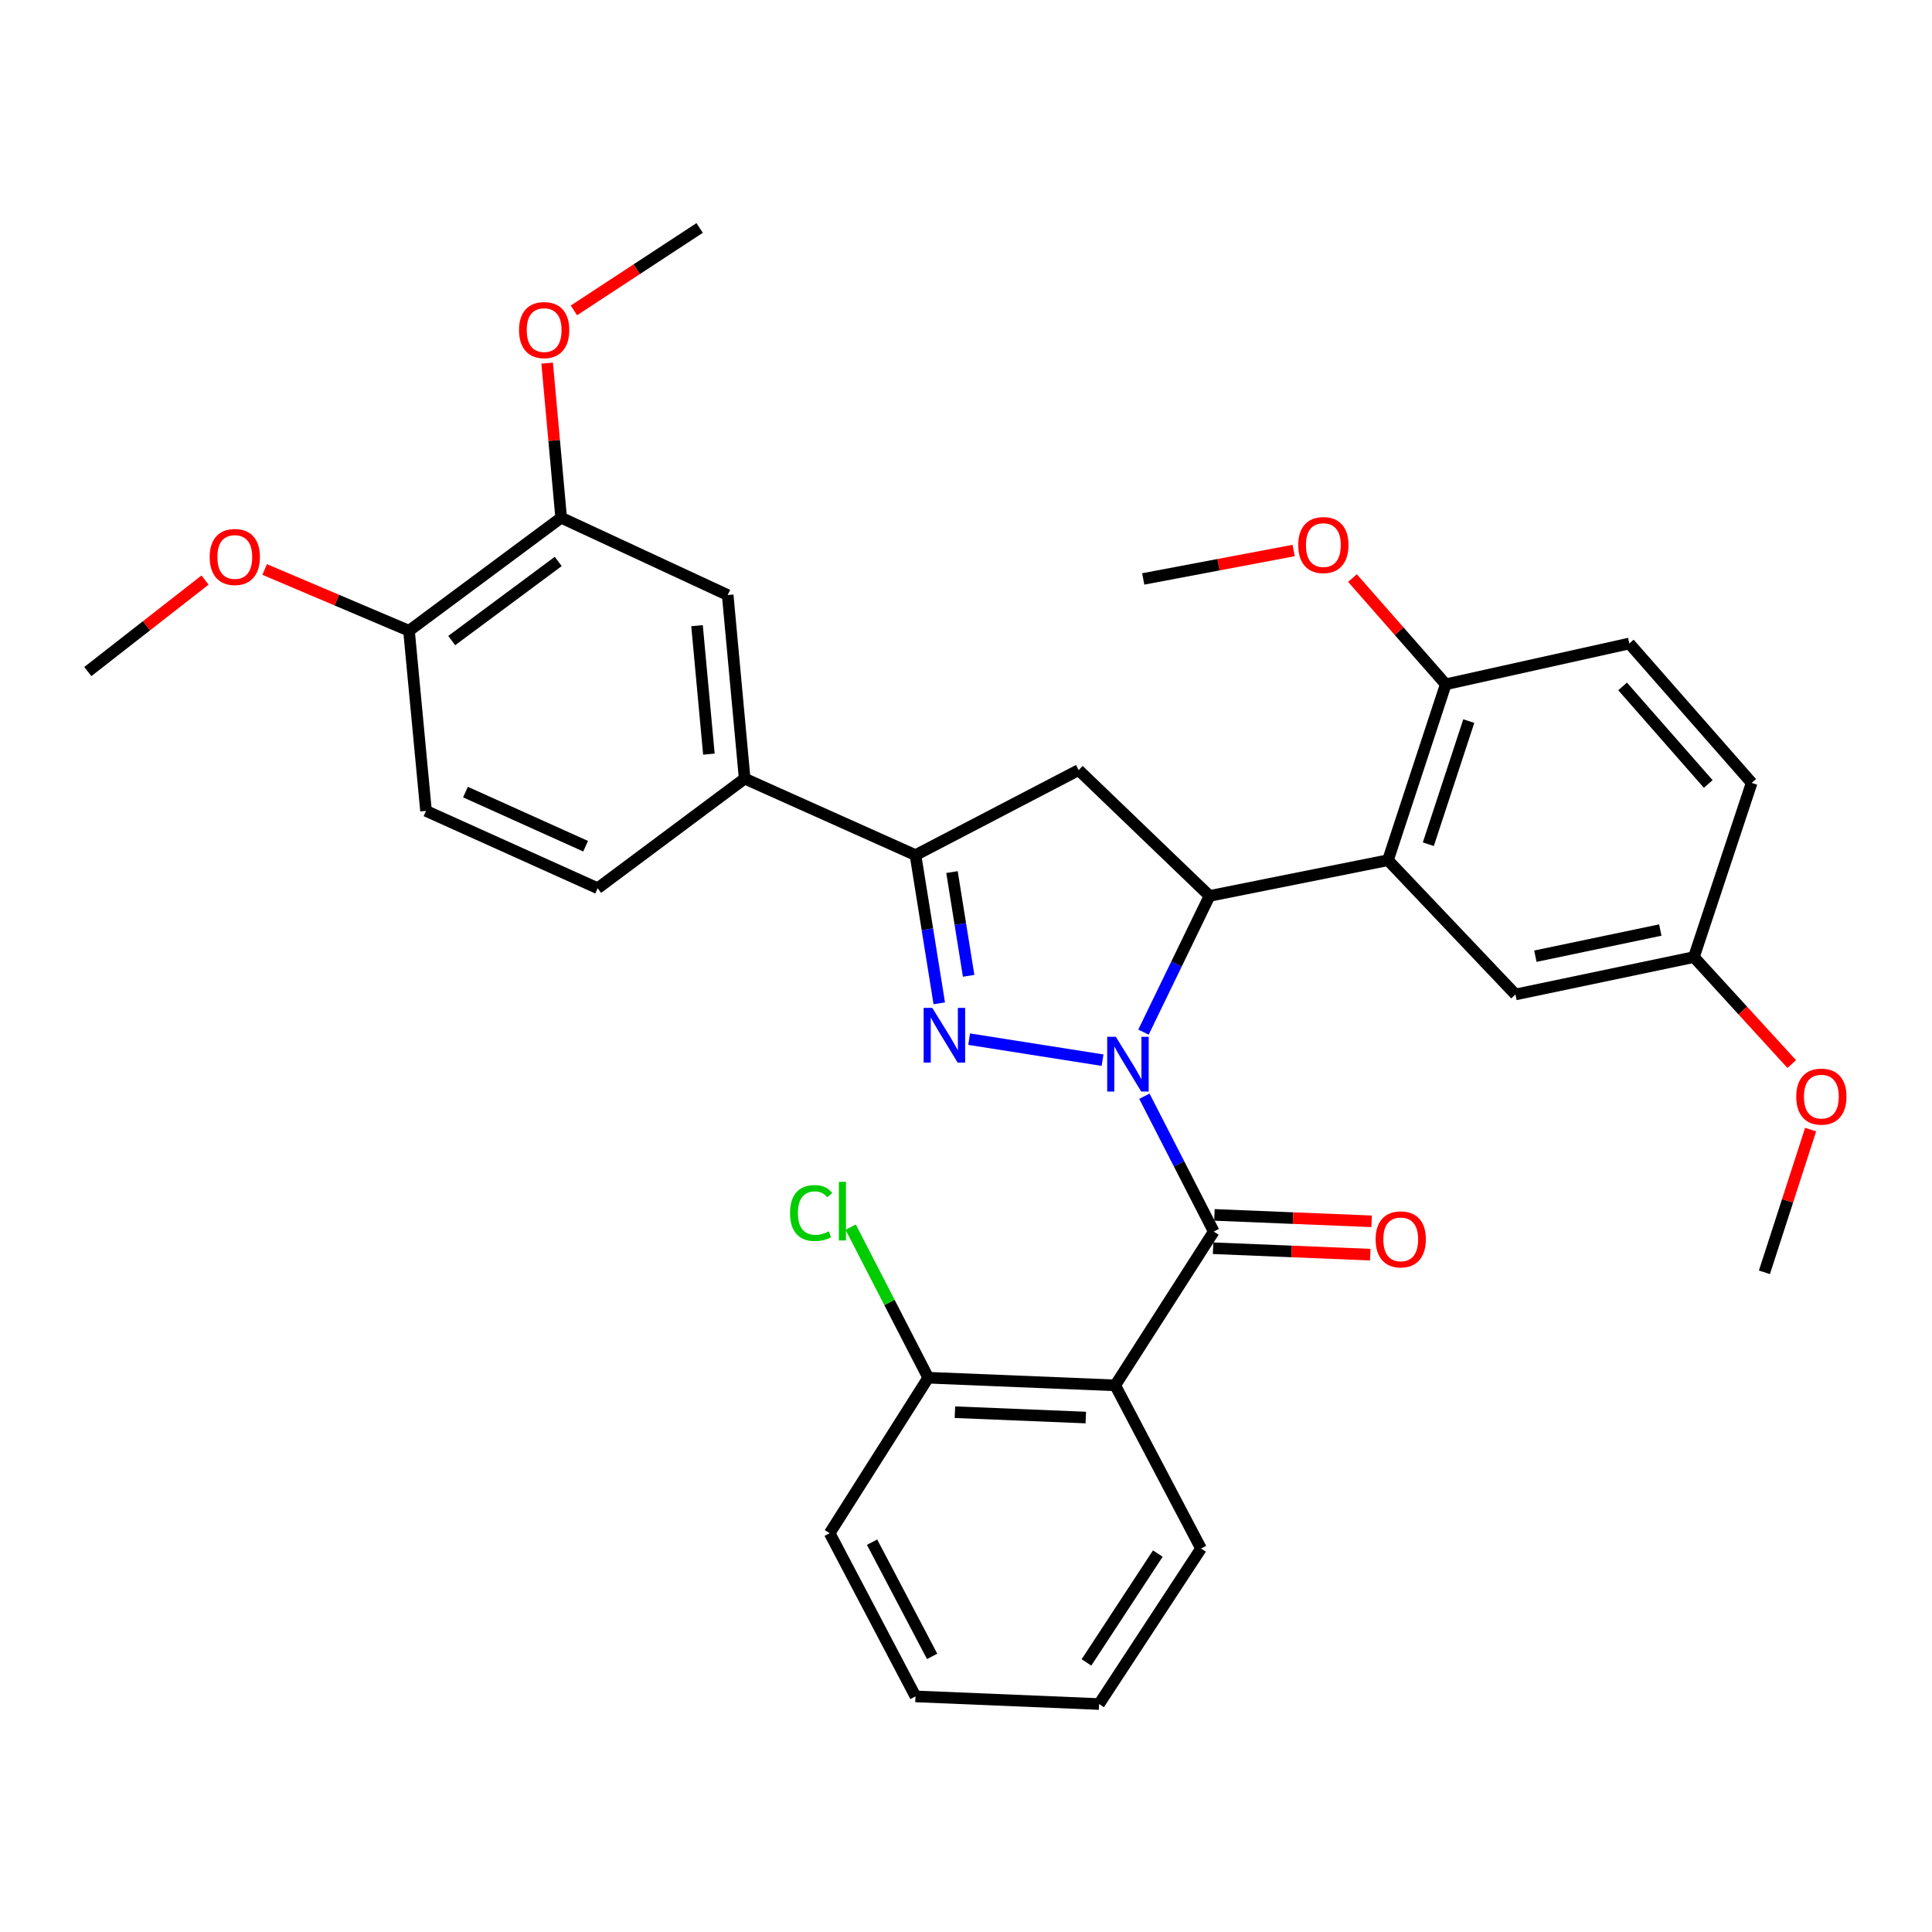<?xml version='1.0' encoding='iso-8859-1'?>
<svg version='1.1' baseProfile='full'
              xmlns='http://www.w3.org/2000/svg'
                      xmlns:rdkit='http://www.rdkit.org/xml'
                      xmlns:xlink='http://www.w3.org/1999/xlink'
                  xml:space='preserve'
width='1000px' height='1000px' viewBox='0 0 1000 1000'>
<!-- END OF HEADER -->
<rect style='opacity:1.0;fill:#FFFFFF;stroke:none' width='1000' height='1000' x='0' y='0'> </rect>
<path class='bond-0' d='M 570.679,548.743 L 501.628,537.866' style='fill:none;fill-rule:evenodd;stroke:#0000FF;stroke-width:6px;stroke-linecap:butt;stroke-linejoin:miter;stroke-opacity:1' />
<path class='bond-1' d='M 592.33,567.407 L 610.284,602.431' style='fill:none;fill-rule:evenodd;stroke:#0000FF;stroke-width:6px;stroke-linecap:butt;stroke-linejoin:miter;stroke-opacity:1' />
<path class='bond-1' d='M 610.284,602.431 L 628.238,637.456' style='fill:none;fill-rule:evenodd;stroke:#000000;stroke-width:6px;stroke-linecap:butt;stroke-linejoin:miter;stroke-opacity:1' />
<path class='bond-2' d='M 591.862,534.233 L 608.956,498.977' style='fill:none;fill-rule:evenodd;stroke:#0000FF;stroke-width:6px;stroke-linecap:butt;stroke-linejoin:miter;stroke-opacity:1' />
<path class='bond-2' d='M 608.956,498.977 L 626.051,463.72' style='fill:none;fill-rule:evenodd;stroke:#000000;stroke-width:6px;stroke-linecap:butt;stroke-linejoin:miter;stroke-opacity:1' />
<path class='bond-3' d='M 486.164,519.328 L 480.008,480.967' style='fill:none;fill-rule:evenodd;stroke:#0000FF;stroke-width:6px;stroke-linecap:butt;stroke-linejoin:miter;stroke-opacity:1' />
<path class='bond-3' d='M 480.008,480.967 L 473.851,442.606' style='fill:none;fill-rule:evenodd;stroke:#000000;stroke-width:6px;stroke-linecap:butt;stroke-linejoin:miter;stroke-opacity:1' />
<path class='bond-3' d='M 501.366,505.083 L 497.057,478.231' style='fill:none;fill-rule:evenodd;stroke:#0000FF;stroke-width:6px;stroke-linecap:butt;stroke-linejoin:miter;stroke-opacity:1' />
<path class='bond-3' d='M 497.057,478.231 L 492.747,451.378' style='fill:none;fill-rule:evenodd;stroke:#000000;stroke-width:6px;stroke-linecap:butt;stroke-linejoin:miter;stroke-opacity:1' />
<path class='bond-5' d='M 628.238,637.456 L 577.233,717.057' style='fill:none;fill-rule:evenodd;stroke:#000000;stroke-width:6px;stroke-linecap:butt;stroke-linejoin:miter;stroke-opacity:1' />
<path class='bond-11' d='M 627.886,646.082 L 668.566,647.743' style='fill:none;fill-rule:evenodd;stroke:#000000;stroke-width:6px;stroke-linecap:butt;stroke-linejoin:miter;stroke-opacity:1' />
<path class='bond-11' d='M 668.566,647.743 L 709.246,649.404' style='fill:none;fill-rule:evenodd;stroke:#FF0000;stroke-width:6px;stroke-linecap:butt;stroke-linejoin:miter;stroke-opacity:1' />
<path class='bond-11' d='M 628.59,628.829 L 669.27,630.491' style='fill:none;fill-rule:evenodd;stroke:#000000;stroke-width:6px;stroke-linecap:butt;stroke-linejoin:miter;stroke-opacity:1' />
<path class='bond-11' d='M 669.27,630.491 L 709.951,632.152' style='fill:none;fill-rule:evenodd;stroke:#FF0000;stroke-width:6px;stroke-linecap:butt;stroke-linejoin:miter;stroke-opacity:1' />
<path class='bond-4' d='M 626.051,463.72 L 718.411,445.235' style='fill:none;fill-rule:evenodd;stroke:#000000;stroke-width:6px;stroke-linecap:butt;stroke-linejoin:miter;stroke-opacity:1' />
<path class='bond-6' d='M 626.051,463.72 L 558.306,398.604' style='fill:none;fill-rule:evenodd;stroke:#000000;stroke-width:6px;stroke-linecap:butt;stroke-linejoin:miter;stroke-opacity:1' />
<path class='bond-7' d='M 473.851,442.606 L 385.434,403.007' style='fill:none;fill-rule:evenodd;stroke:#000000;stroke-width:6px;stroke-linecap:butt;stroke-linejoin:miter;stroke-opacity:1' />
<path class='bond-33' d='M 473.851,442.606 L 558.306,398.604' style='fill:none;fill-rule:evenodd;stroke:#000000;stroke-width:6px;stroke-linecap:butt;stroke-linejoin:miter;stroke-opacity:1' />
<path class='bond-10' d='M 718.411,445.235 L 748.321,354.189' style='fill:none;fill-rule:evenodd;stroke:#000000;stroke-width:6px;stroke-linecap:butt;stroke-linejoin:miter;stroke-opacity:1' />
<path class='bond-10' d='M 739.302,436.967 L 760.239,373.235' style='fill:none;fill-rule:evenodd;stroke:#000000;stroke-width:6px;stroke-linecap:butt;stroke-linejoin:miter;stroke-opacity:1' />
<path class='bond-12' d='M 718.411,445.235 L 784.39,514.725' style='fill:none;fill-rule:evenodd;stroke:#000000;stroke-width:6px;stroke-linecap:butt;stroke-linejoin:miter;stroke-opacity:1' />
<path class='bond-13' d='M 577.233,717.057 L 480.451,713.105' style='fill:none;fill-rule:evenodd;stroke:#000000;stroke-width:6px;stroke-linecap:butt;stroke-linejoin:miter;stroke-opacity:1' />
<path class='bond-13' d='M 562.011,733.717 L 494.264,730.95' style='fill:none;fill-rule:evenodd;stroke:#000000;stroke-width:6px;stroke-linecap:butt;stroke-linejoin:miter;stroke-opacity:1' />
<path class='bond-20' d='M 577.233,717.057 L 621.648,801.512' style='fill:none;fill-rule:evenodd;stroke:#000000;stroke-width:6px;stroke-linecap:butt;stroke-linejoin:miter;stroke-opacity:1' />
<path class='bond-8' d='M 385.434,403.007 L 376.657,308' style='fill:none;fill-rule:evenodd;stroke:#000000;stroke-width:6px;stroke-linecap:butt;stroke-linejoin:miter;stroke-opacity:1' />
<path class='bond-8' d='M 366.923,390.344 L 360.779,323.839' style='fill:none;fill-rule:evenodd;stroke:#000000;stroke-width:6px;stroke-linecap:butt;stroke-linejoin:miter;stroke-opacity:1' />
<path class='bond-15' d='M 385.434,403.007 L 309.353,459.748' style='fill:none;fill-rule:evenodd;stroke:#000000;stroke-width:6px;stroke-linecap:butt;stroke-linejoin:miter;stroke-opacity:1' />
<path class='bond-9' d='M 376.657,308 L 290.455,267.969' style='fill:none;fill-rule:evenodd;stroke:#000000;stroke-width:6px;stroke-linecap:butt;stroke-linejoin:miter;stroke-opacity:1' />
<path class='bond-22' d='M 290.455,267.969 L 286.831,227.967' style='fill:none;fill-rule:evenodd;stroke:#000000;stroke-width:6px;stroke-linecap:butt;stroke-linejoin:miter;stroke-opacity:1' />
<path class='bond-22' d='M 286.831,227.967 L 283.207,187.965' style='fill:none;fill-rule:evenodd;stroke:#FF0000;stroke-width:6px;stroke-linecap:butt;stroke-linejoin:miter;stroke-opacity:1' />
<path class='bond-36' d='M 290.455,267.969 L 211.698,326.475' style='fill:none;fill-rule:evenodd;stroke:#000000;stroke-width:6px;stroke-linecap:butt;stroke-linejoin:miter;stroke-opacity:1' />
<path class='bond-36' d='M 288.939,290.606 L 233.809,331.56' style='fill:none;fill-rule:evenodd;stroke:#000000;stroke-width:6px;stroke-linecap:butt;stroke-linejoin:miter;stroke-opacity:1' />
<path class='bond-17' d='M 748.321,354.189 L 843.328,333.075' style='fill:none;fill-rule:evenodd;stroke:#000000;stroke-width:6px;stroke-linecap:butt;stroke-linejoin:miter;stroke-opacity:1' />
<path class='bond-23' d='M 748.321,354.189 L 724.18,326.695' style='fill:none;fill-rule:evenodd;stroke:#000000;stroke-width:6px;stroke-linecap:butt;stroke-linejoin:miter;stroke-opacity:1' />
<path class='bond-23' d='M 724.18,326.695 L 700.038,299.202' style='fill:none;fill-rule:evenodd;stroke:#FF0000;stroke-width:6px;stroke-linecap:butt;stroke-linejoin:miter;stroke-opacity:1' />
<path class='bond-18' d='M 784.39,514.725 L 876.769,495.386' style='fill:none;fill-rule:evenodd;stroke:#000000;stroke-width:6px;stroke-linecap:butt;stroke-linejoin:miter;stroke-opacity:1' />
<path class='bond-18' d='M 794.709,494.923 L 859.374,481.386' style='fill:none;fill-rule:evenodd;stroke:#000000;stroke-width:6px;stroke-linecap:butt;stroke-linejoin:miter;stroke-opacity:1' />
<path class='bond-19' d='M 480.451,713.105 L 460.376,674.134' style='fill:none;fill-rule:evenodd;stroke:#000000;stroke-width:6px;stroke-linecap:butt;stroke-linejoin:miter;stroke-opacity:1' />
<path class='bond-19' d='M 460.376,674.134 L 440.301,635.163' style='fill:none;fill-rule:evenodd;stroke:#00CC00;stroke-width:6px;stroke-linecap:butt;stroke-linejoin:miter;stroke-opacity:1' />
<path class='bond-26' d='M 480.451,713.105 L 429.436,793.588' style='fill:none;fill-rule:evenodd;stroke:#000000;stroke-width:6px;stroke-linecap:butt;stroke-linejoin:miter;stroke-opacity:1' />
<path class='bond-14' d='M 211.698,326.475 L 220.504,419.718' style='fill:none;fill-rule:evenodd;stroke:#000000;stroke-width:6px;stroke-linecap:butt;stroke-linejoin:miter;stroke-opacity:1' />
<path class='bond-24' d='M 211.698,326.475 L 174.341,310.621' style='fill:none;fill-rule:evenodd;stroke:#000000;stroke-width:6px;stroke-linecap:butt;stroke-linejoin:miter;stroke-opacity:1' />
<path class='bond-24' d='M 174.341,310.621 L 136.984,294.766' style='fill:none;fill-rule:evenodd;stroke:#FF0000;stroke-width:6px;stroke-linecap:butt;stroke-linejoin:miter;stroke-opacity:1' />
<path class='bond-16' d='M 309.353,459.748 L 220.504,419.718' style='fill:none;fill-rule:evenodd;stroke:#000000;stroke-width:6px;stroke-linecap:butt;stroke-linejoin:miter;stroke-opacity:1' />
<path class='bond-16' d='M 303.119,438.001 L 240.925,409.979' style='fill:none;fill-rule:evenodd;stroke:#000000;stroke-width:6px;stroke-linecap:butt;stroke-linejoin:miter;stroke-opacity:1' />
<path class='bond-34' d='M 843.328,333.075 L 906.66,405.213' style='fill:none;fill-rule:evenodd;stroke:#000000;stroke-width:6px;stroke-linecap:butt;stroke-linejoin:miter;stroke-opacity:1' />
<path class='bond-34' d='M 839.852,355.288 L 884.184,405.785' style='fill:none;fill-rule:evenodd;stroke:#000000;stroke-width:6px;stroke-linecap:butt;stroke-linejoin:miter;stroke-opacity:1' />
<path class='bond-21' d='M 876.769,495.386 L 906.66,405.213' style='fill:none;fill-rule:evenodd;stroke:#000000;stroke-width:6px;stroke-linecap:butt;stroke-linejoin:miter;stroke-opacity:1' />
<path class='bond-25' d='M 876.769,495.386 L 902.085,523.073' style='fill:none;fill-rule:evenodd;stroke:#000000;stroke-width:6px;stroke-linecap:butt;stroke-linejoin:miter;stroke-opacity:1' />
<path class='bond-25' d='M 902.085,523.073 L 927.401,550.76' style='fill:none;fill-rule:evenodd;stroke:#FF0000;stroke-width:6px;stroke-linecap:butt;stroke-linejoin:miter;stroke-opacity:1' />
<path class='bond-31' d='M 621.648,801.512 L 568.878,882.006' style='fill:none;fill-rule:evenodd;stroke:#000000;stroke-width:6px;stroke-linecap:butt;stroke-linejoin:miter;stroke-opacity:1' />
<path class='bond-31' d='M 599.292,804.119 L 562.353,860.465' style='fill:none;fill-rule:evenodd;stroke:#000000;stroke-width:6px;stroke-linecap:butt;stroke-linejoin:miter;stroke-opacity:1' />
<path class='bond-27' d='M 297.055,160.663 L 329.594,139.329' style='fill:none;fill-rule:evenodd;stroke:#FF0000;stroke-width:6px;stroke-linecap:butt;stroke-linejoin:miter;stroke-opacity:1' />
<path class='bond-27' d='M 329.594,139.329 L 362.133,117.994' style='fill:none;fill-rule:evenodd;stroke:#000000;stroke-width:6px;stroke-linecap:butt;stroke-linejoin:miter;stroke-opacity:1' />
<path class='bond-29' d='M 669.598,284.945 L 630.668,292.3' style='fill:none;fill-rule:evenodd;stroke:#FF0000;stroke-width:6px;stroke-linecap:butt;stroke-linejoin:miter;stroke-opacity:1' />
<path class='bond-29' d='M 630.668,292.3 L 591.737,299.654' style='fill:none;fill-rule:evenodd;stroke:#000000;stroke-width:6px;stroke-linecap:butt;stroke-linejoin:miter;stroke-opacity:1' />
<path class='bond-28' d='M 106.122,300.241 L 75.788,323.92' style='fill:none;fill-rule:evenodd;stroke:#FF0000;stroke-width:6px;stroke-linecap:butt;stroke-linejoin:miter;stroke-opacity:1' />
<path class='bond-28' d='M 75.788,323.92 L 45.455,347.599' style='fill:none;fill-rule:evenodd;stroke:#000000;stroke-width:6px;stroke-linecap:butt;stroke-linejoin:miter;stroke-opacity:1' />
<path class='bond-30' d='M 937.176,584.676 L 925.218,621.613' style='fill:none;fill-rule:evenodd;stroke:#FF0000;stroke-width:6px;stroke-linecap:butt;stroke-linejoin:miter;stroke-opacity:1' />
<path class='bond-30' d='M 925.218,621.613 L 913.26,658.55' style='fill:none;fill-rule:evenodd;stroke:#000000;stroke-width:6px;stroke-linecap:butt;stroke-linejoin:miter;stroke-opacity:1' />
<path class='bond-35' d='M 429.436,793.588 L 473.851,878.053' style='fill:none;fill-rule:evenodd;stroke:#000000;stroke-width:6px;stroke-linecap:butt;stroke-linejoin:miter;stroke-opacity:1' />
<path class='bond-35' d='M 451.381,798.222 L 482.472,857.347' style='fill:none;fill-rule:evenodd;stroke:#000000;stroke-width:6px;stroke-linecap:butt;stroke-linejoin:miter;stroke-opacity:1' />
<path class='bond-32' d='M 568.878,882.006 L 473.851,878.053' style='fill:none;fill-rule:evenodd;stroke:#000000;stroke-width:6px;stroke-linecap:butt;stroke-linejoin:miter;stroke-opacity:1' />
<path  class='atom-0' d='M 577.563 536.653
L 586.843 551.653
Q 587.763 553.133, 589.243 555.813
Q 590.723 558.493, 590.803 558.653
L 590.803 536.653
L 594.563 536.653
L 594.563 564.973
L 590.683 564.973
L 580.723 548.573
Q 579.563 546.653, 578.323 544.453
Q 577.123 542.253, 576.763 541.573
L 576.763 564.973
L 573.083 564.973
L 573.083 536.653
L 577.563 536.653
' fill='#0000FF'/>
<path  class='atom-1' d='M 482.556 521.688
L 491.836 536.688
Q 492.756 538.168, 494.236 540.848
Q 495.716 543.528, 495.796 543.688
L 495.796 521.688
L 499.556 521.688
L 499.556 550.008
L 495.676 550.008
L 485.716 533.608
Q 484.556 531.688, 483.316 529.488
Q 482.116 527.288, 481.756 526.608
L 481.756 550.008
L 478.076 550.008
L 478.076 521.688
L 482.556 521.688
' fill='#0000FF'/>
<path  class='atom-12' d='M 712.02 641.488
Q 712.02 634.688, 715.38 630.888
Q 718.74 627.088, 725.02 627.088
Q 731.3 627.088, 734.66 630.888
Q 738.02 634.688, 738.02 641.488
Q 738.02 648.368, 734.62 652.288
Q 731.22 656.168, 725.02 656.168
Q 718.78 656.168, 715.38 652.288
Q 712.02 648.408, 712.02 641.488
M 725.02 652.968
Q 729.34 652.968, 731.66 650.088
Q 734.02 647.168, 734.02 641.488
Q 734.02 635.928, 731.66 633.128
Q 729.34 630.288, 725.02 630.288
Q 720.7 630.288, 718.34 633.088
Q 716.02 635.888, 716.02 641.488
Q 716.02 647.208, 718.34 650.088
Q 720.7 652.968, 725.02 652.968
' fill='#FF0000'/>
<path  class='atom-20' d='M 408.916 627.864
Q 408.916 620.824, 412.196 617.144
Q 415.516 613.424, 421.796 613.424
Q 427.636 613.424, 430.756 617.544
L 428.116 619.704
Q 425.836 616.704, 421.796 616.704
Q 417.516 616.704, 415.236 619.584
Q 412.996 622.424, 412.996 627.864
Q 412.996 633.464, 415.316 636.344
Q 417.676 639.224, 422.236 639.224
Q 425.356 639.224, 428.996 637.344
L 430.116 640.344
Q 428.636 641.304, 426.396 641.864
Q 424.156 642.424, 421.676 642.424
Q 415.516 642.424, 412.196 638.664
Q 408.916 634.904, 408.916 627.864
' fill='#00CC00'/>
<path  class='atom-20' d='M 434.196 611.704
L 437.876 611.704
L 437.876 642.064
L 434.196 642.064
L 434.196 611.704
' fill='#00CC00'/>
<path  class='atom-23' d='M 268.649 170.845
Q 268.649 164.045, 272.009 160.245
Q 275.369 156.445, 281.649 156.445
Q 287.929 156.445, 291.289 160.245
Q 294.649 164.045, 294.649 170.845
Q 294.649 177.725, 291.249 181.645
Q 287.849 185.525, 281.649 185.525
Q 275.409 185.525, 272.009 181.645
Q 268.649 177.765, 268.649 170.845
M 281.649 182.325
Q 285.969 182.325, 288.289 179.445
Q 290.649 176.525, 290.649 170.845
Q 290.649 165.285, 288.289 162.485
Q 285.969 159.645, 281.649 159.645
Q 277.329 159.645, 274.969 162.445
Q 272.649 165.245, 272.649 170.845
Q 272.649 176.565, 274.969 179.445
Q 277.329 182.325, 281.649 182.325
' fill='#FF0000'/>
<path  class='atom-24' d='M 671.97 282.121
Q 671.97 275.321, 675.33 271.521
Q 678.69 267.721, 684.97 267.721
Q 691.25 267.721, 694.61 271.521
Q 697.97 275.321, 697.97 282.121
Q 697.97 289.001, 694.57 292.921
Q 691.17 296.801, 684.97 296.801
Q 678.73 296.801, 675.33 292.921
Q 671.97 289.041, 671.97 282.121
M 684.97 293.601
Q 689.29 293.601, 691.61 290.721
Q 693.97 287.801, 693.97 282.121
Q 693.97 276.561, 691.61 273.761
Q 689.29 270.921, 684.97 270.921
Q 680.65 270.921, 678.29 273.721
Q 675.97 276.521, 675.97 282.121
Q 675.97 287.841, 678.29 290.721
Q 680.65 293.601, 684.97 293.601
' fill='#FF0000'/>
<path  class='atom-25' d='M 108.535 288.29
Q 108.535 281.49, 111.895 277.69
Q 115.255 273.89, 121.535 273.89
Q 127.815 273.89, 131.175 277.69
Q 134.535 281.49, 134.535 288.29
Q 134.535 295.17, 131.135 299.09
Q 127.735 302.97, 121.535 302.97
Q 115.295 302.97, 111.895 299.09
Q 108.535 295.21, 108.535 288.29
M 121.535 299.77
Q 125.855 299.77, 128.175 296.89
Q 130.535 293.97, 130.535 288.29
Q 130.535 282.73, 128.175 279.93
Q 125.855 277.09, 121.535 277.09
Q 117.215 277.09, 114.855 279.89
Q 112.535 282.69, 112.535 288.29
Q 112.535 294.01, 114.855 296.89
Q 117.215 299.77, 121.535 299.77
' fill='#FF0000'/>
<path  class='atom-26' d='M 929.729 567.604
Q 929.729 560.804, 933.089 557.004
Q 936.449 553.204, 942.729 553.204
Q 949.009 553.204, 952.369 557.004
Q 955.729 560.804, 955.729 567.604
Q 955.729 574.484, 952.329 578.404
Q 948.929 582.284, 942.729 582.284
Q 936.489 582.284, 933.089 578.404
Q 929.729 574.524, 929.729 567.604
M 942.729 579.084
Q 947.049 579.084, 949.369 576.204
Q 951.729 573.284, 951.729 567.604
Q 951.729 562.044, 949.369 559.244
Q 947.049 556.404, 942.729 556.404
Q 938.409 556.404, 936.049 559.204
Q 933.729 562.004, 933.729 567.604
Q 933.729 573.324, 936.049 576.204
Q 938.409 579.084, 942.729 579.084
' fill='#FF0000'/>
</svg>

